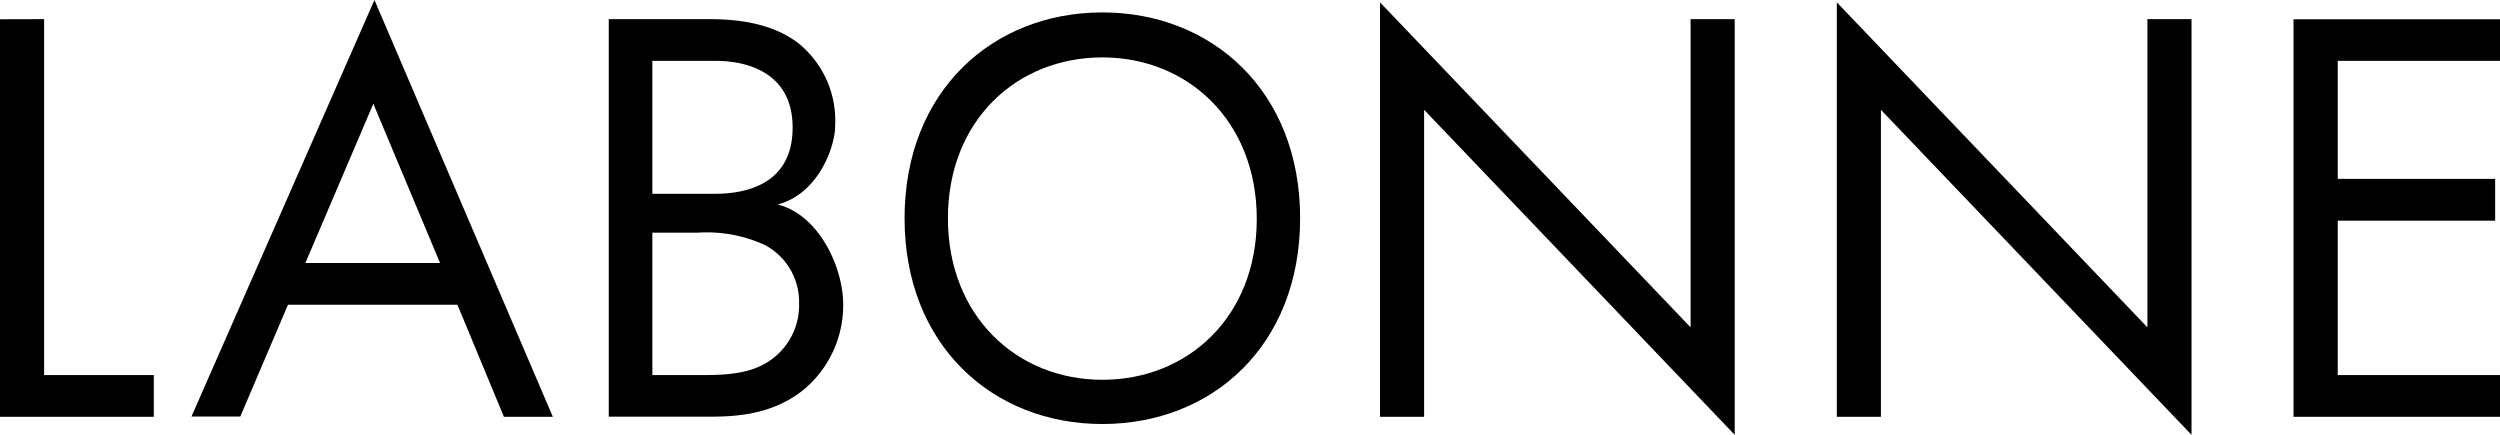 <svg xmlns="http://www.w3.org/2000/svg" viewBox="0 0 201.23 34.99"><g id="Layer_2" data-name="Layer 2"><g id="レイヤー_1" data-name="レイヤー 1"><path d="M3.55,1.54V30.19h8.83v3.36H0v-32Z"/><path d="M36.82,24.53H23.18l-3.84,9H15.41L30.14,0,44.5,33.55H40.56Zm-1.4-3.36L30.05,8.35,24.58,21.17Z"/><path d="M57,1.54c1.78,0,5,.14,7.34,2a8,8,0,0,1,2.88,6.63c0,1.58-1.3,5.42-4.63,6.29,3.29.81,5.28,5,5.28,8.06a8.83,8.83,0,0,1-3.26,6.91c-2.55,2-5.47,2.11-7.68,2.11H49v-32ZM52.51,15.6h5c1.87,0,6.29-.38,6.29-5.33,0-5.28-5.19-5.37-6.19-5.37H52.51Zm0,14.59h4.08c2.07,0,4.08-.14,5.62-1.34a5.39,5.39,0,0,0,2.11-4.42,5.18,5.18,0,0,0-2.74-4.7,11.18,11.18,0,0,0-5.42-1H52.51Z"/><path d="M111.08,33.55V.19l25,26.16V1.54h3.55V35l-25-26.16V33.55Z"/><path d="M147.85,33.55V.19l25,26.16V1.54h3.55V35l-25-26.16V33.55Z"/><path d="M201.23,4.9H188.17v9.5h12.67v3.36H188.17V30.19h13.06v3.36H184.61v-32h16.62Z"/><path d="M72.81,17.57C72.81,7.32,79.92,1,88.73,1s15.92,6.31,15.92,16.56S97.58,34.13,88.73,34.13,72.81,27.77,72.81,17.57Zm3.49,0c0,7.88,5.55,13,12.43,13s12.43-5.07,12.43-12.95-5.55-13-12.43-13S76.3,9.69,76.3,17.57Z"/></g></g></svg>